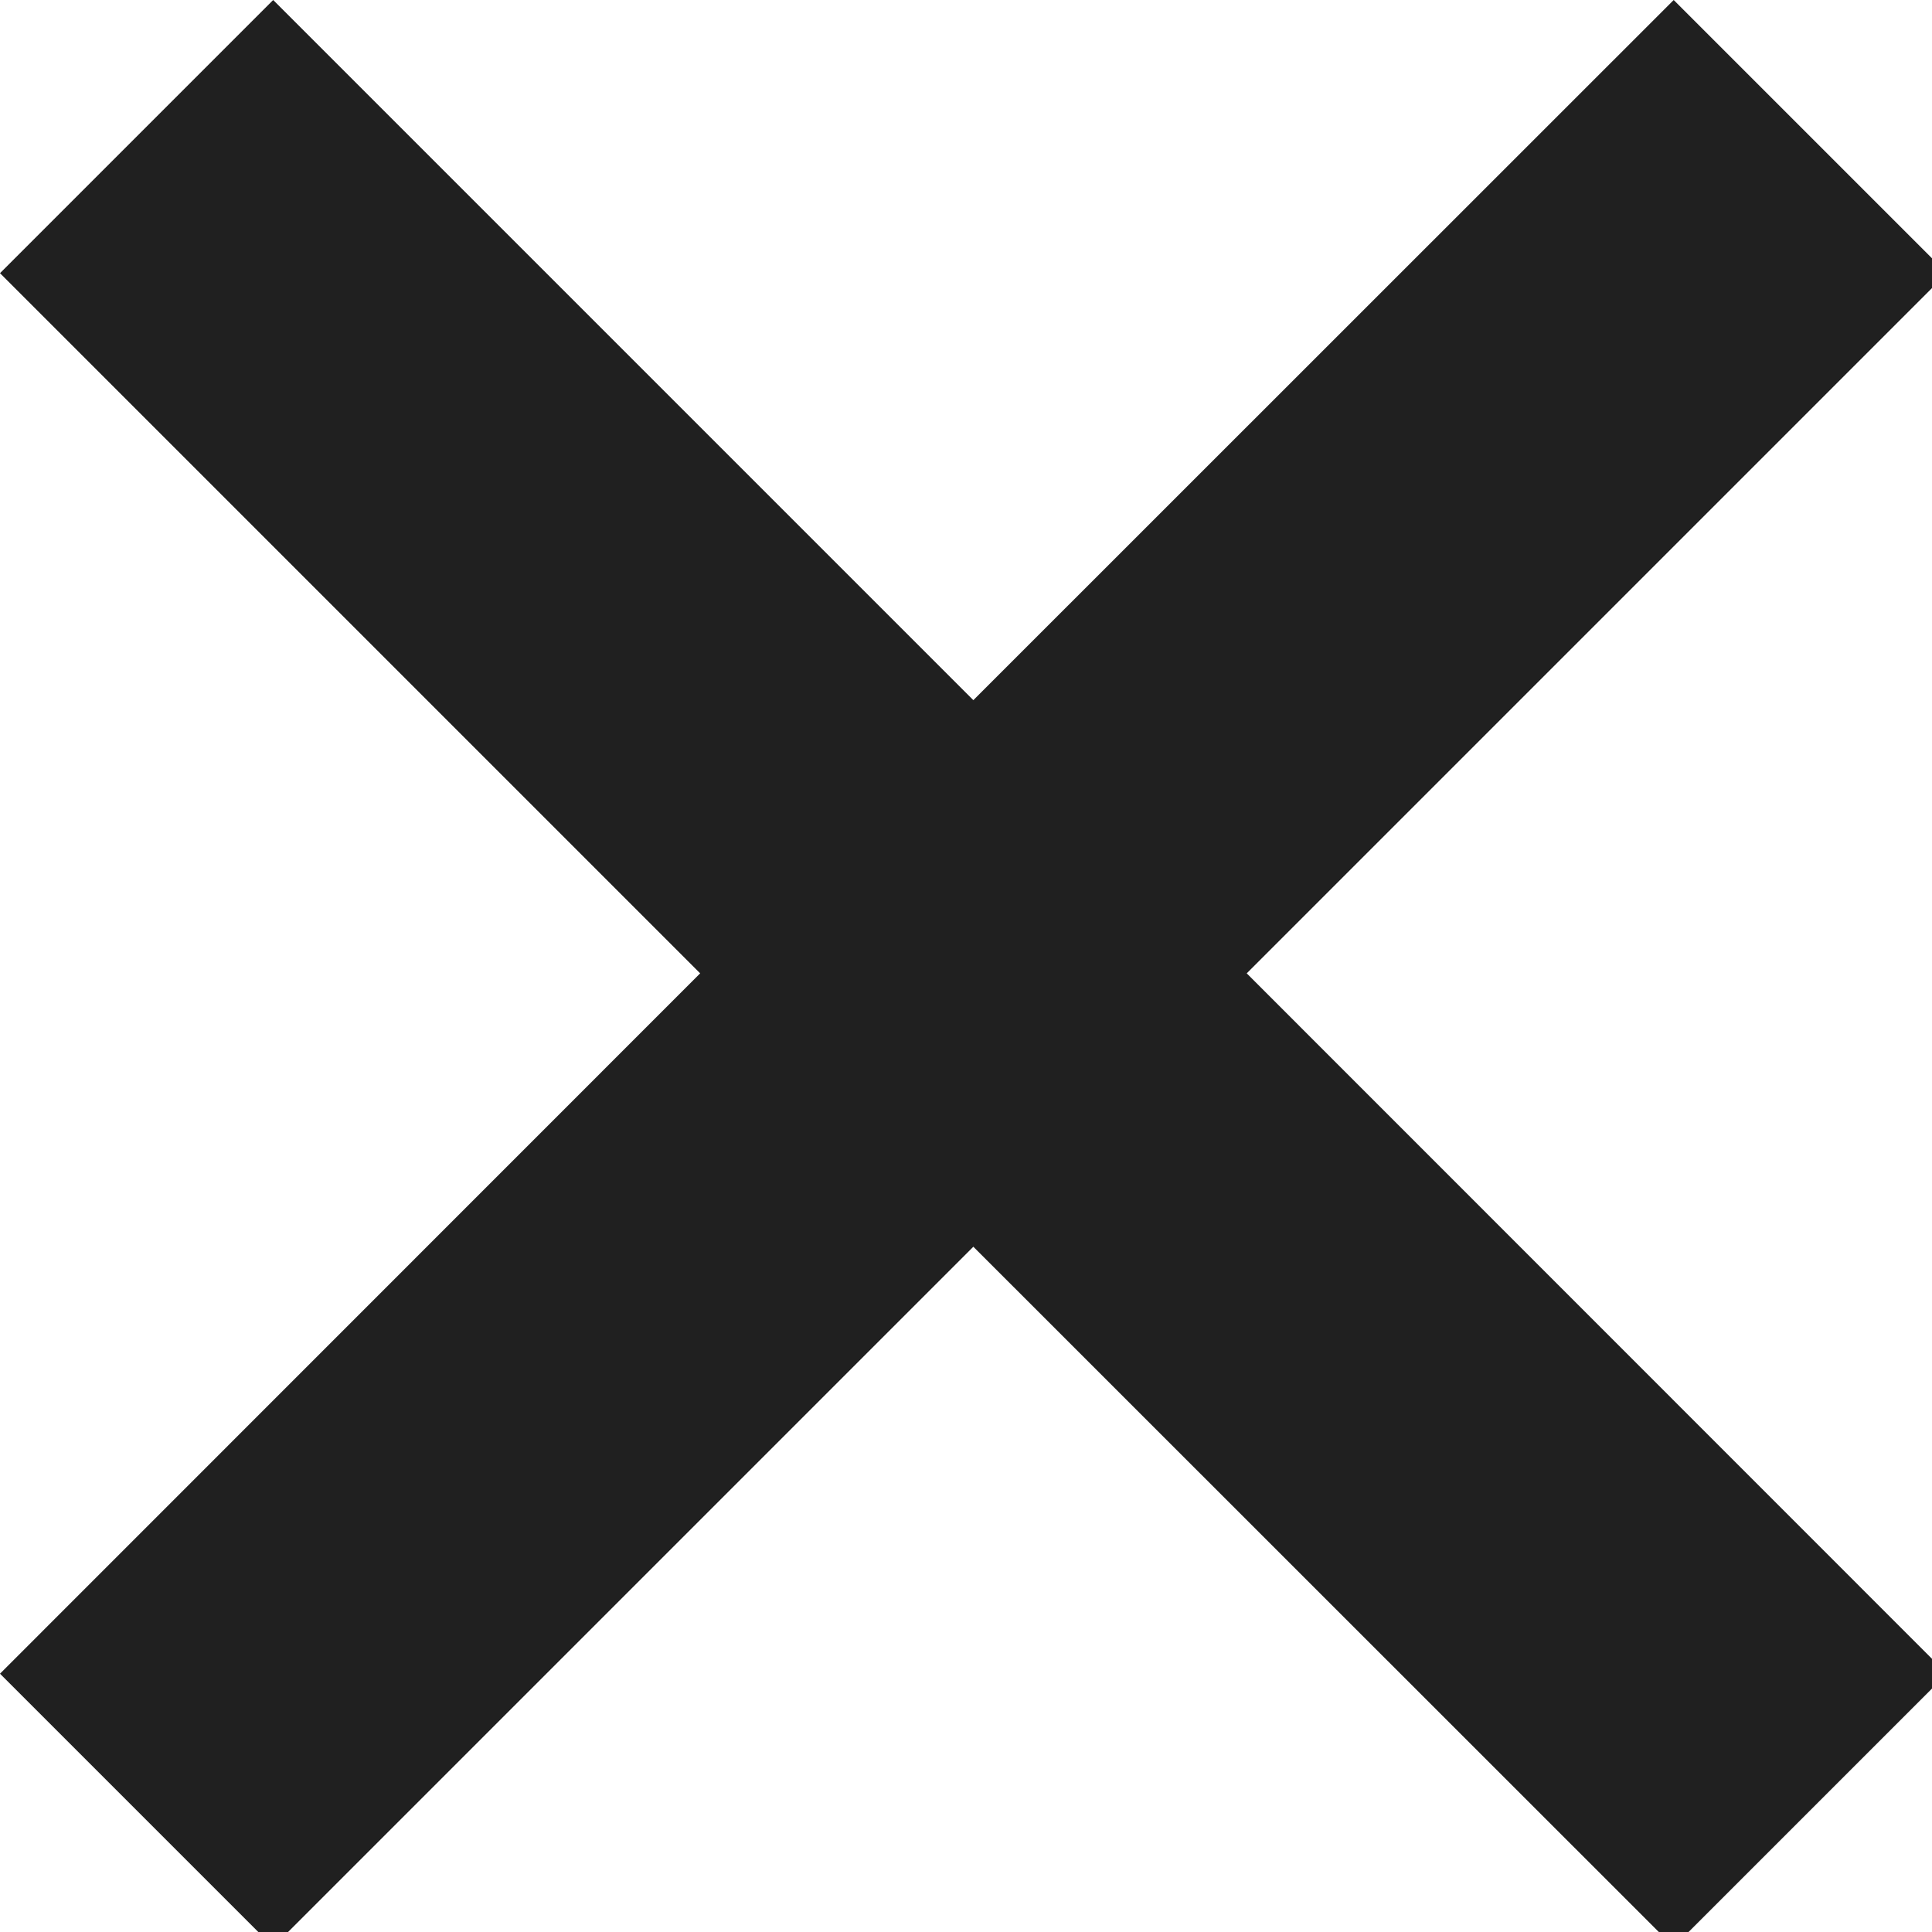 <svg width="10" height="10" viewBox="0 0 10 10" fill="none" xmlns="http://www.w3.org/2000/svg">
<path fill-rule="evenodd" clip-rule="evenodd" d="M5.038 6.453L1.414 10.077L-6.18172e-08 8.663L3.624 5.038L-3.78657e-07 1.414L1.414 3.80852e-05L5.038 3.624L8.663 3.8722e-05L10.077 1.414L6.453 5.038L10.077 8.663L8.663 10.077L5.038 6.453Z" fill="#202020"/>
</svg>
